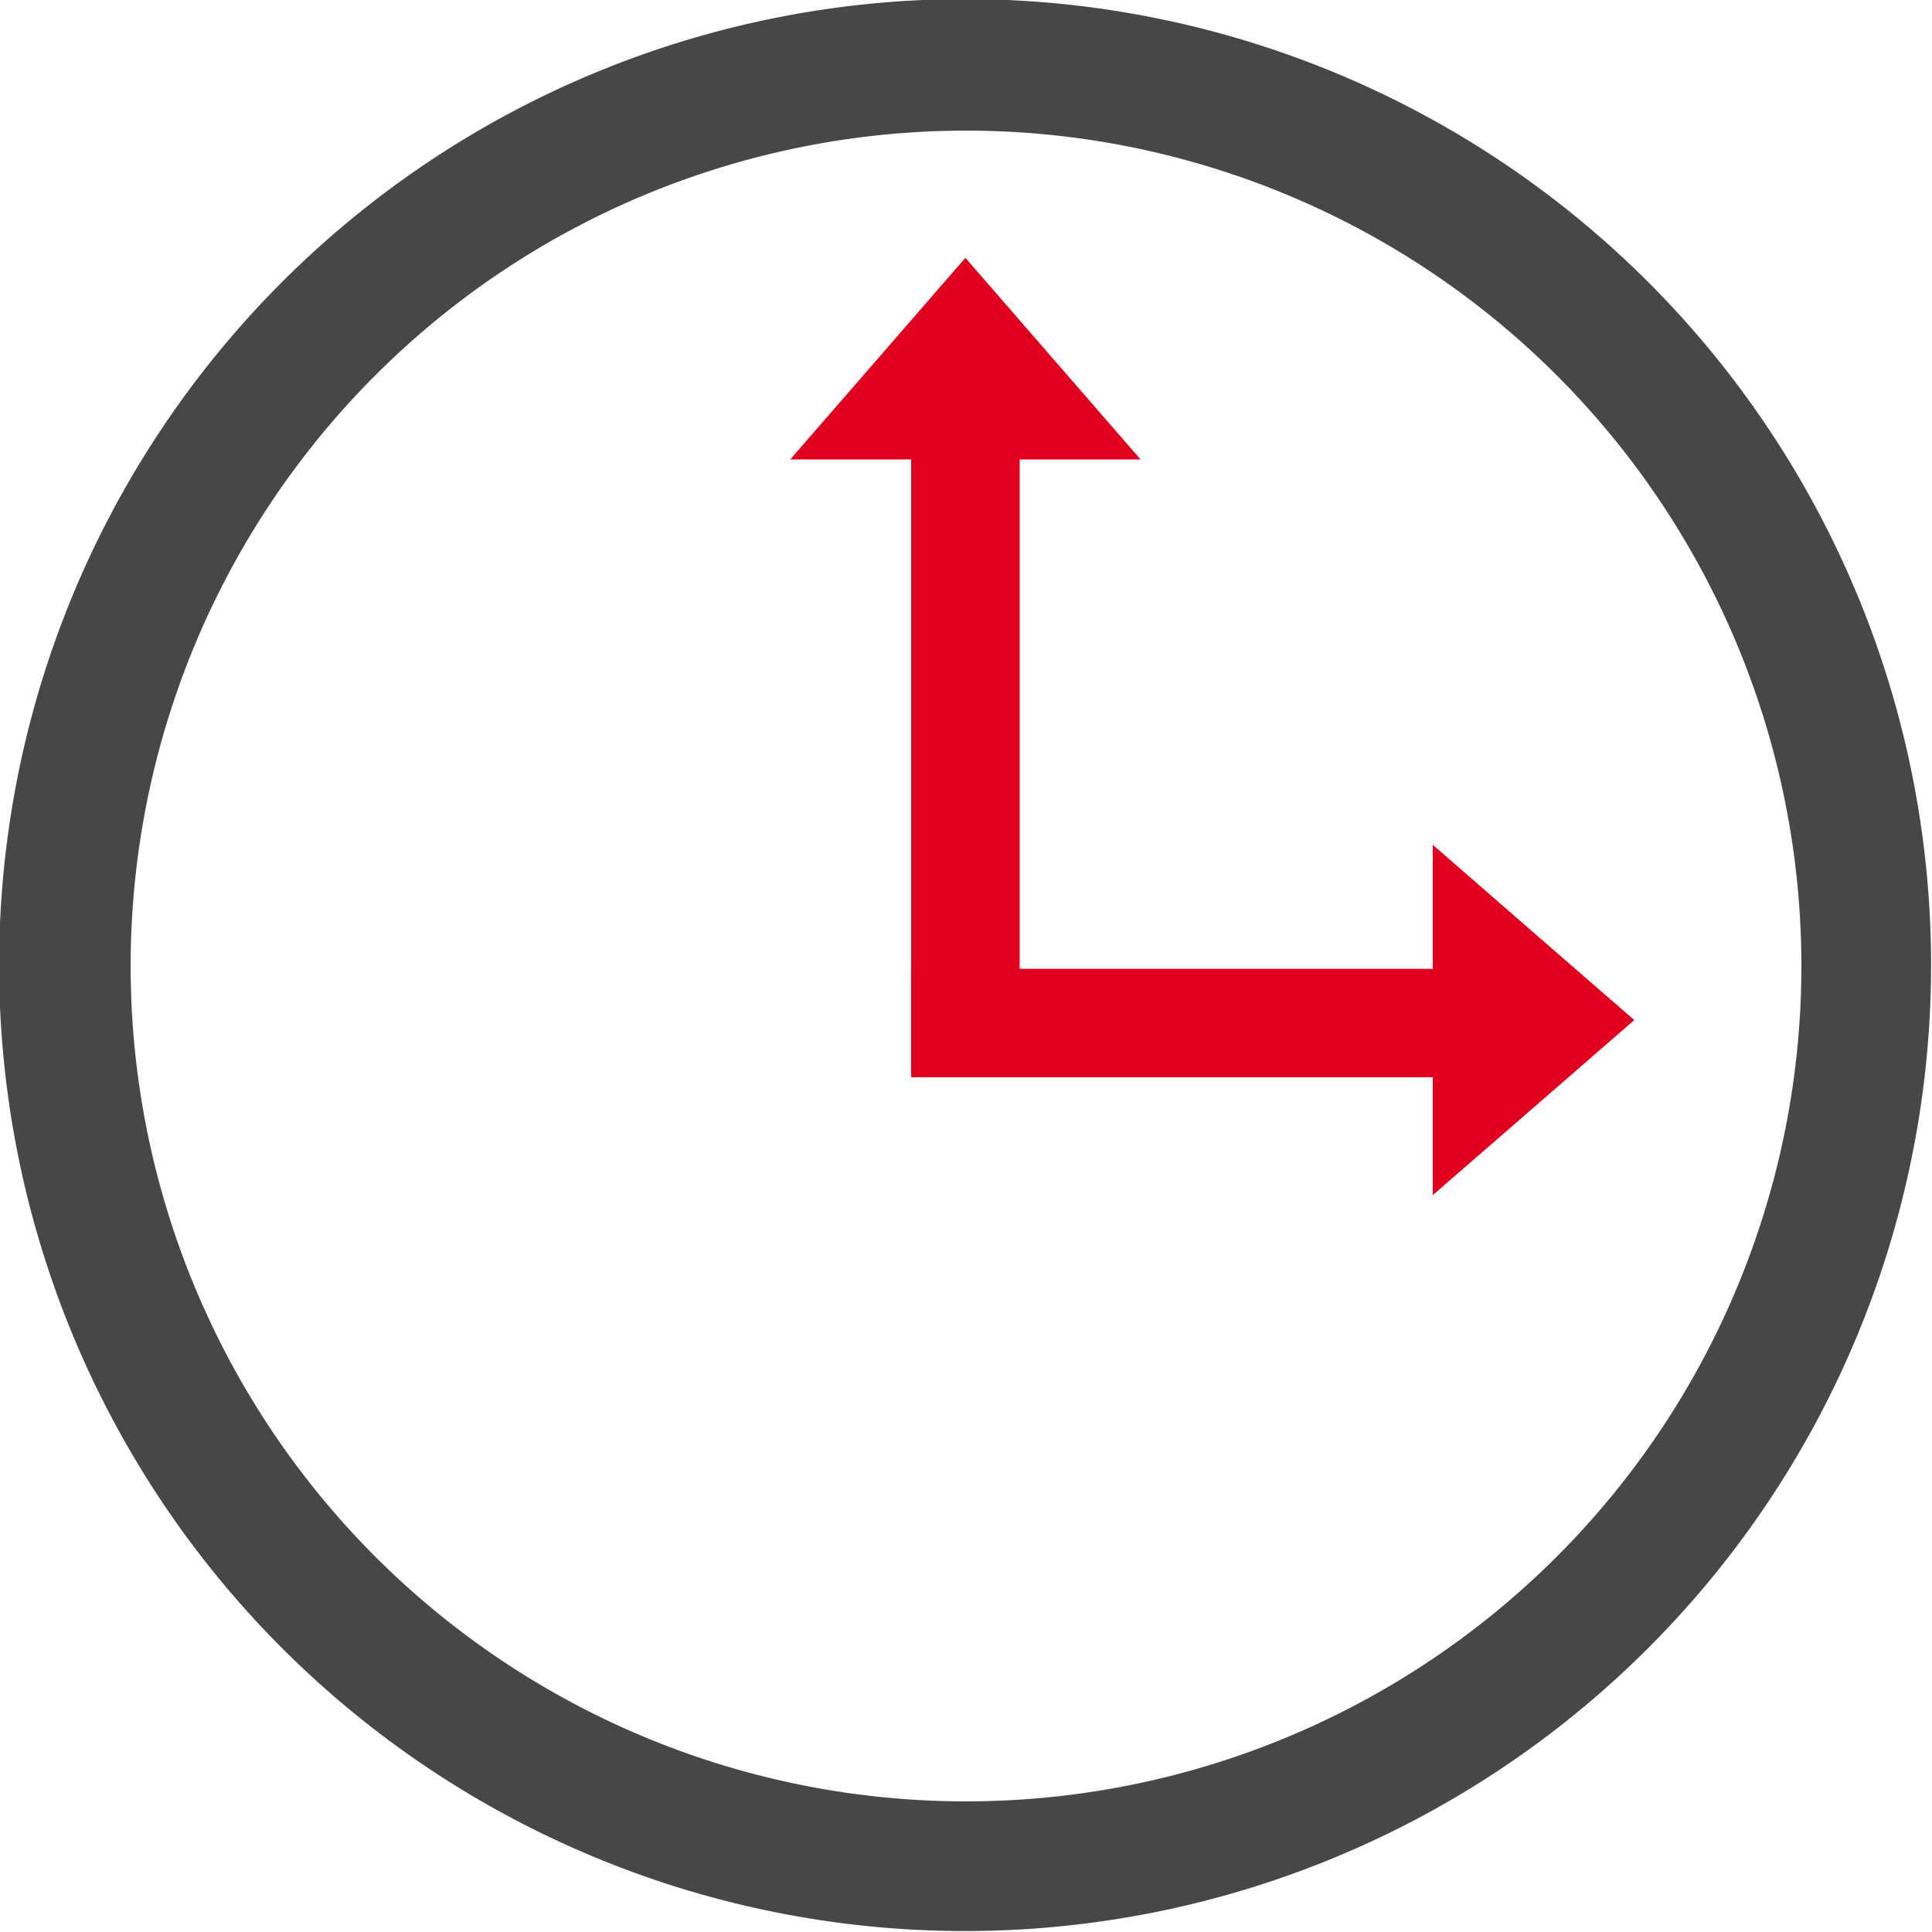 <svg id="Group_485" data-name="Group 485" xmlns="http://www.w3.org/2000/svg" xmlns:xlink="http://www.w3.org/1999/xlink" width="56.769" height="56.769" viewBox="0 0 56.769 56.769">
  <defs>
    <clipPath id="clip-path">
      <rect id="Rectangle_1701" data-name="Rectangle 1701" width="56.769" height="56.769" transform="translate(0 0)" fill="none"/>
    </clipPath>
  </defs>
  <rect id="Rectangle_1699" data-name="Rectangle 1699" width="17.886" height="3.187" transform="translate(26.774 28.467)" fill="#e1001e"/>
  <path id="Path_20070" data-name="Path 20070" d="M42.1,29.97V24.823L45.059,27.4l2.962,2.573-2.962,2.574L42.1,35.117Z" fill="#e1001e"/>
  <rect id="Rectangle_1700" data-name="Rectangle 1700" width="3.187" height="19.797" transform="translate(26.774 11.758)" fill="#e1001e"/>
  <path id="Path_20071" data-name="Path 20071" d="M28.367,13.5H23.22l2.574-2.962,2.573-2.962,2.573,2.962L33.514,13.5Z" fill="#e1001e"/>
  <g id="Group_484" data-name="Group 484">
    <g id="Group_483" data-name="Group 483" clip-path="url(#clip-path)">
      <path id="Path_20072" data-name="Path 20072" d="M48.456,8.314A28.384,28.384,0,1,0,8.315,48.455,28.384,28.384,0,0,0,48.456,8.314M45.742,45.741A24.546,24.546,0,1,1,11.028,11.028,24.546,24.546,0,0,1,45.742,45.741" fill="#464749"/>
    </g>
  </g>
</svg>
